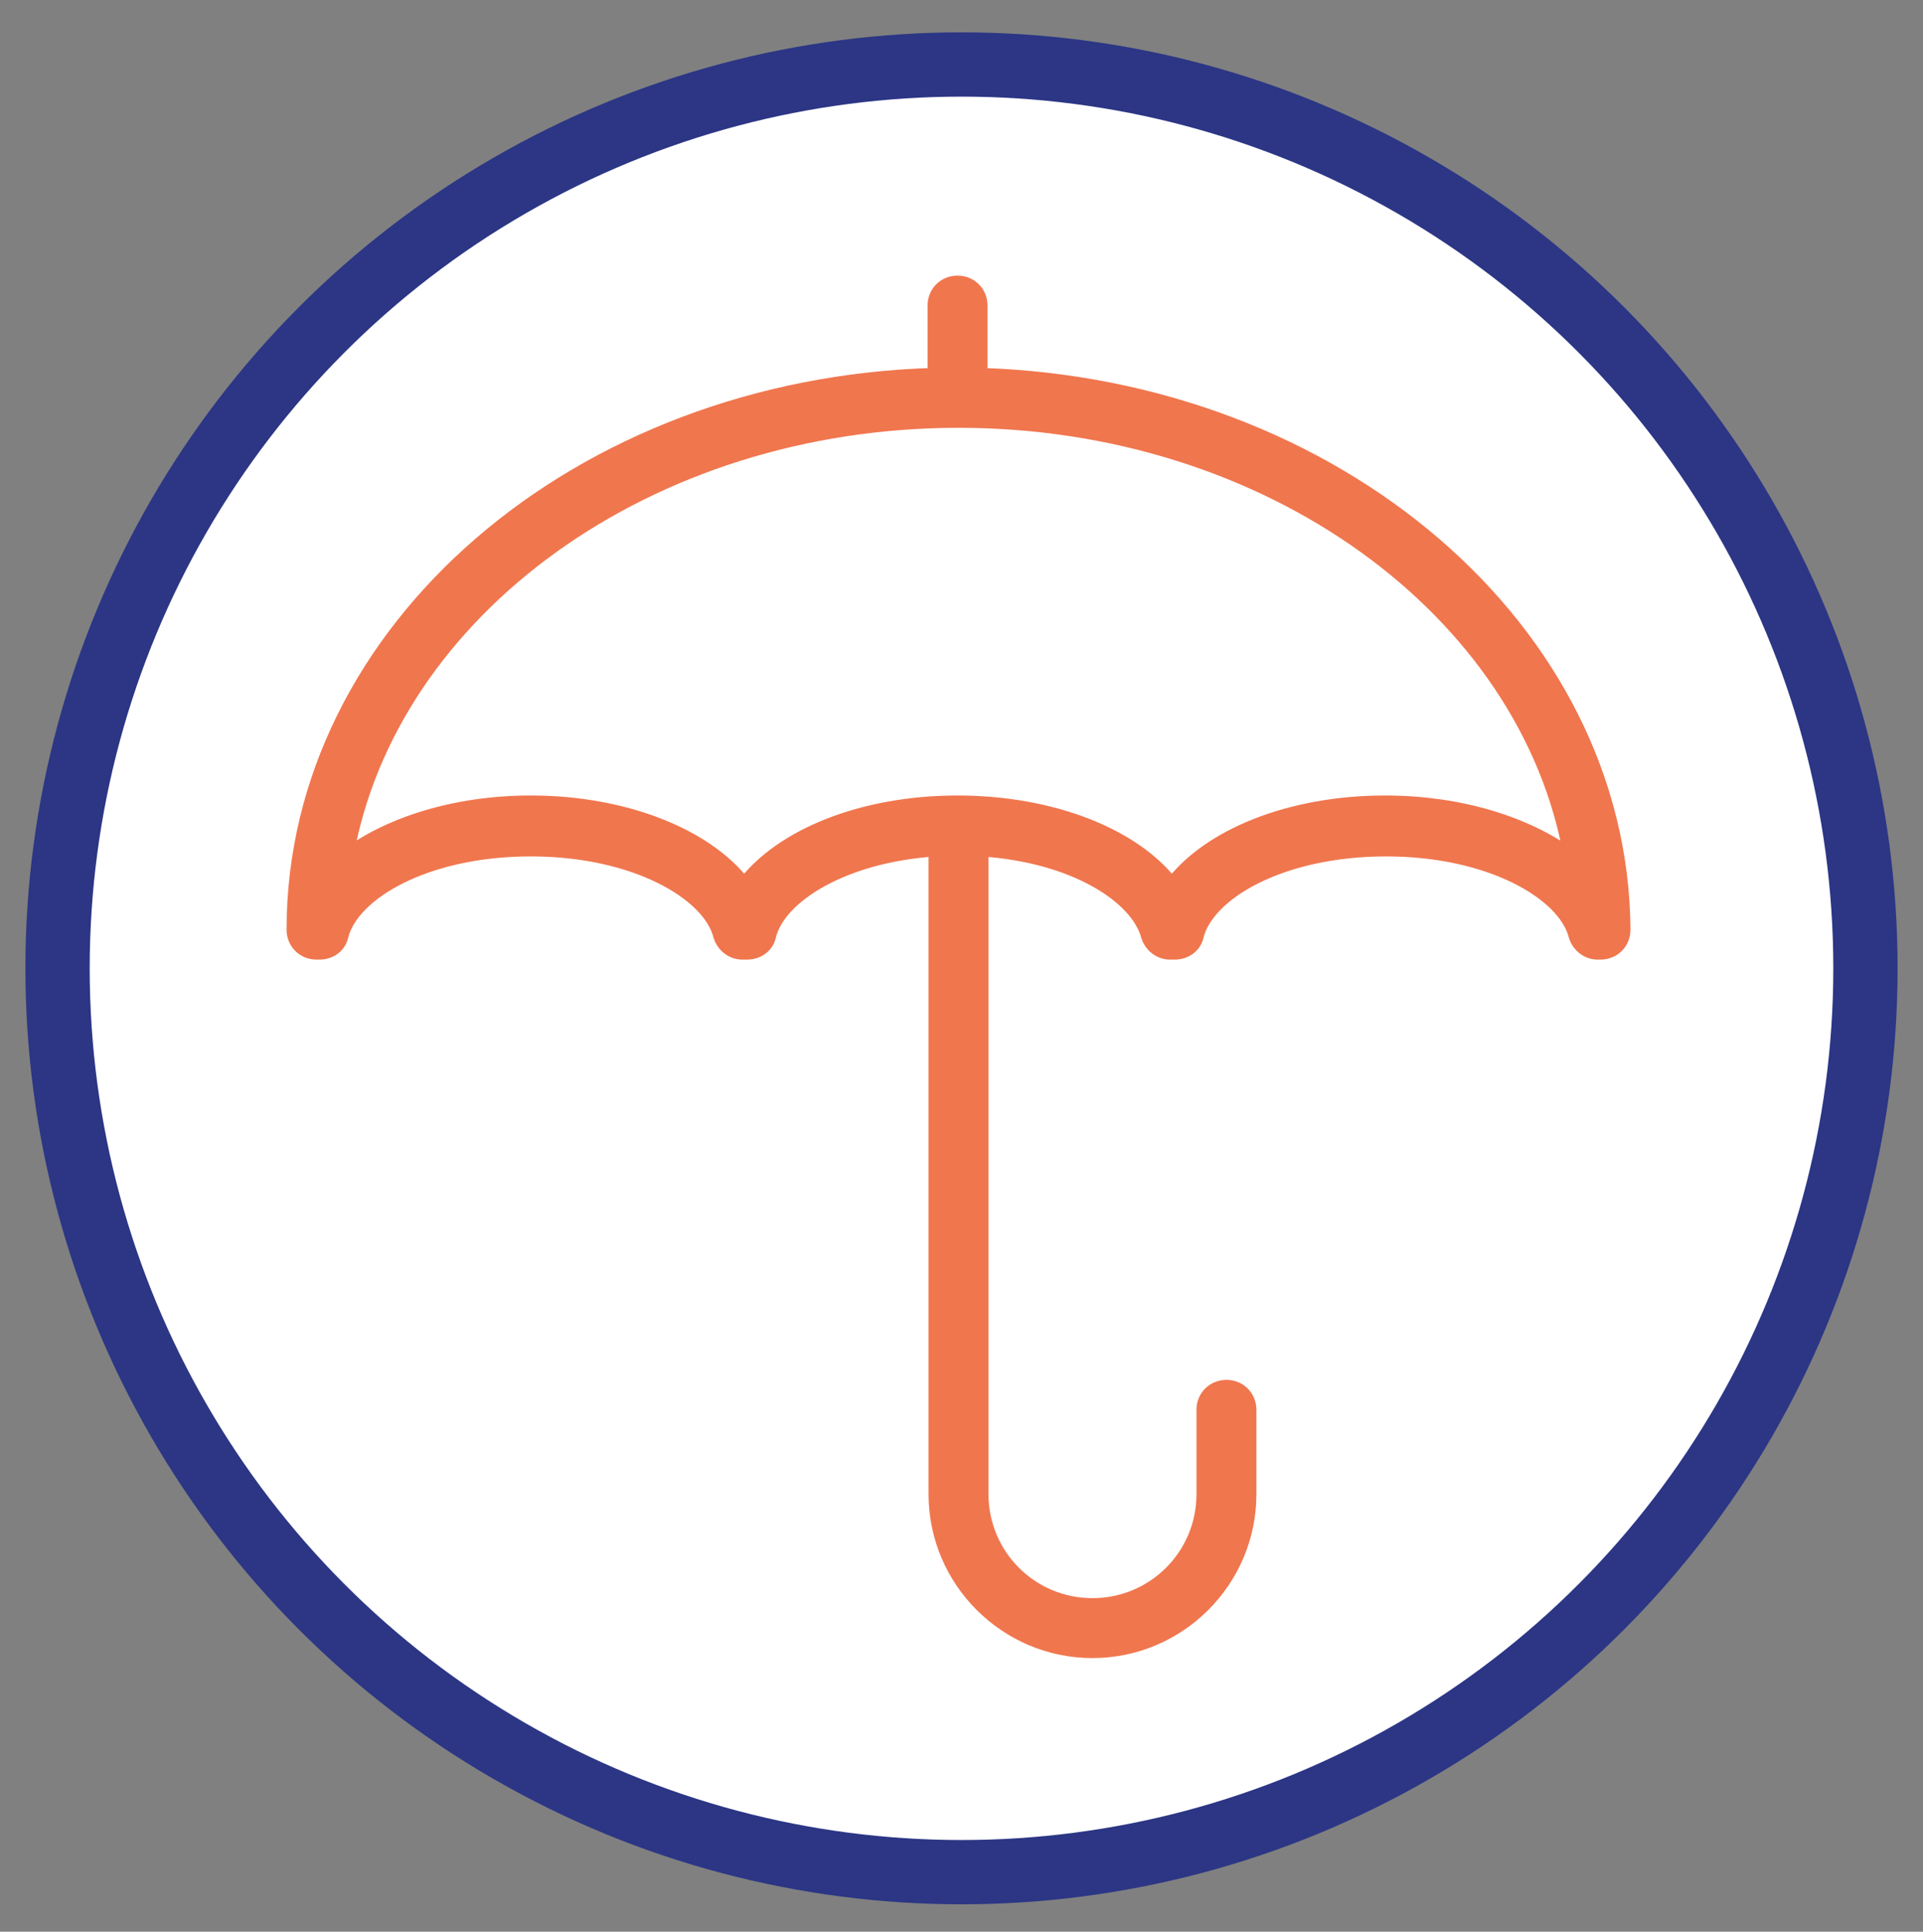 <?xml version="1.0" encoding="utf-8"?>
<!-- Generator: Adobe Illustrator 25.2.3, SVG Export Plug-In . SVG Version: 6.00 Build 0)  -->
<svg version="1.1" xmlns="http://www.w3.org/2000/svg" xmlns:xlink="http://www.w3.org/1999/xlink" x="0px" y="0px"
	 viewBox="0 0 193.8 194.7" style="enable-background:new 0 0 193.8 194.7;" xml:space="preserve">
<rect x="0" y="0" width="193.8" height="194.7" fill="#808080" stroke="none"/>
<style type="text/css">
	.st0{fill:#FFFFFF;}
	.st1{fill:none;stroke:#2C3685;stroke-width:6.48;}
	.st2{fill:#F0764E;stroke:#F0764E;stroke-width:1.44;}
	.st3{fill:#3E0A6F;stroke:#D8D9DA;stroke-width:8;stroke-miterlimit:10;}
</style>
<g id="Circle">
	<g>
		<path class="st0" d="M96.9,188.7c50.3,0,91.1-40.8,91.1-91.1c0-50.3-40.8-91.1-91.1-91.1S5.7,47.3,5.7,97.6
			C5.7,147.9,46.5,188.7,96.9,188.7"/>
		<circle class="st1" cx="96.9" cy="97.6" r="91.1"/>
	</g>
</g>
<g id="Unbrella">
	<path class="st2" d="M98.8,37.8v-7c0-1.3-1-2.3-2.3-2.3s-2.3,1-2.3,2.3v7c-35.9,1-64.6,25.7-64.6,55.9c0,1.3,1,2.3,2.3,2.3h0.3
		c1.1,0,2-0.7,2.2-1.7c1.1-4.3,8.5-8.7,19.1-8.7c10.5,0,18,4.4,19.1,8.7c0.3,1,1.2,1.7,2.2,1.7h0.5c1.1,0,2-0.7,2.2-1.7
		c1-4,7.5-8.1,16.8-8.7v37v12.6v15.4c0,8.7,7.1,15.8,15.8,15.8c8.7,0,15.8-7.1,15.8-15.8v-8.5c0-1.3-1-2.3-2.3-2.3
		c-1.3,0-2.3,1-2.3,2.3v8.5c0,6.2-5,11.2-11.2,11.2c-6.2,0-11.2-5-11.2-11.2v-15.4v-12.6v-37c9.3,0.6,15.7,4.7,16.8,8.7
		c0.3,1,1.2,1.7,2.2,1.7h0.5c1.1,0,2-0.7,2.2-1.7c1.1-4.3,8.5-8.7,19.1-8.7c10.5,0,18,4.4,19.1,8.7c0.3,1,1.2,1.7,2.2,1.7h0.3
		c1.3,0,2.3-1,2.3-2.3C163.4,63.5,134.6,38.9,98.8,37.8z M139.6,80.9c-9.5,0-17.7,3.3-21.5,8.3c-3.8-5-12.1-8.3-21.6-8.3
		s-17.7,3.3-21.5,8.3c-3.8-5-12.1-8.3-21.5-8.3c-7.5,0-14.2,2.1-18.6,5.4c4.4-24.8,30.4-43.9,61.7-43.9s57.3,19.1,61.7,43.9
		C153.8,83,147.1,80.9,139.6,80.9z"/>
	<path class="st3" d="M200.8,123"/>
</g>
</svg>
